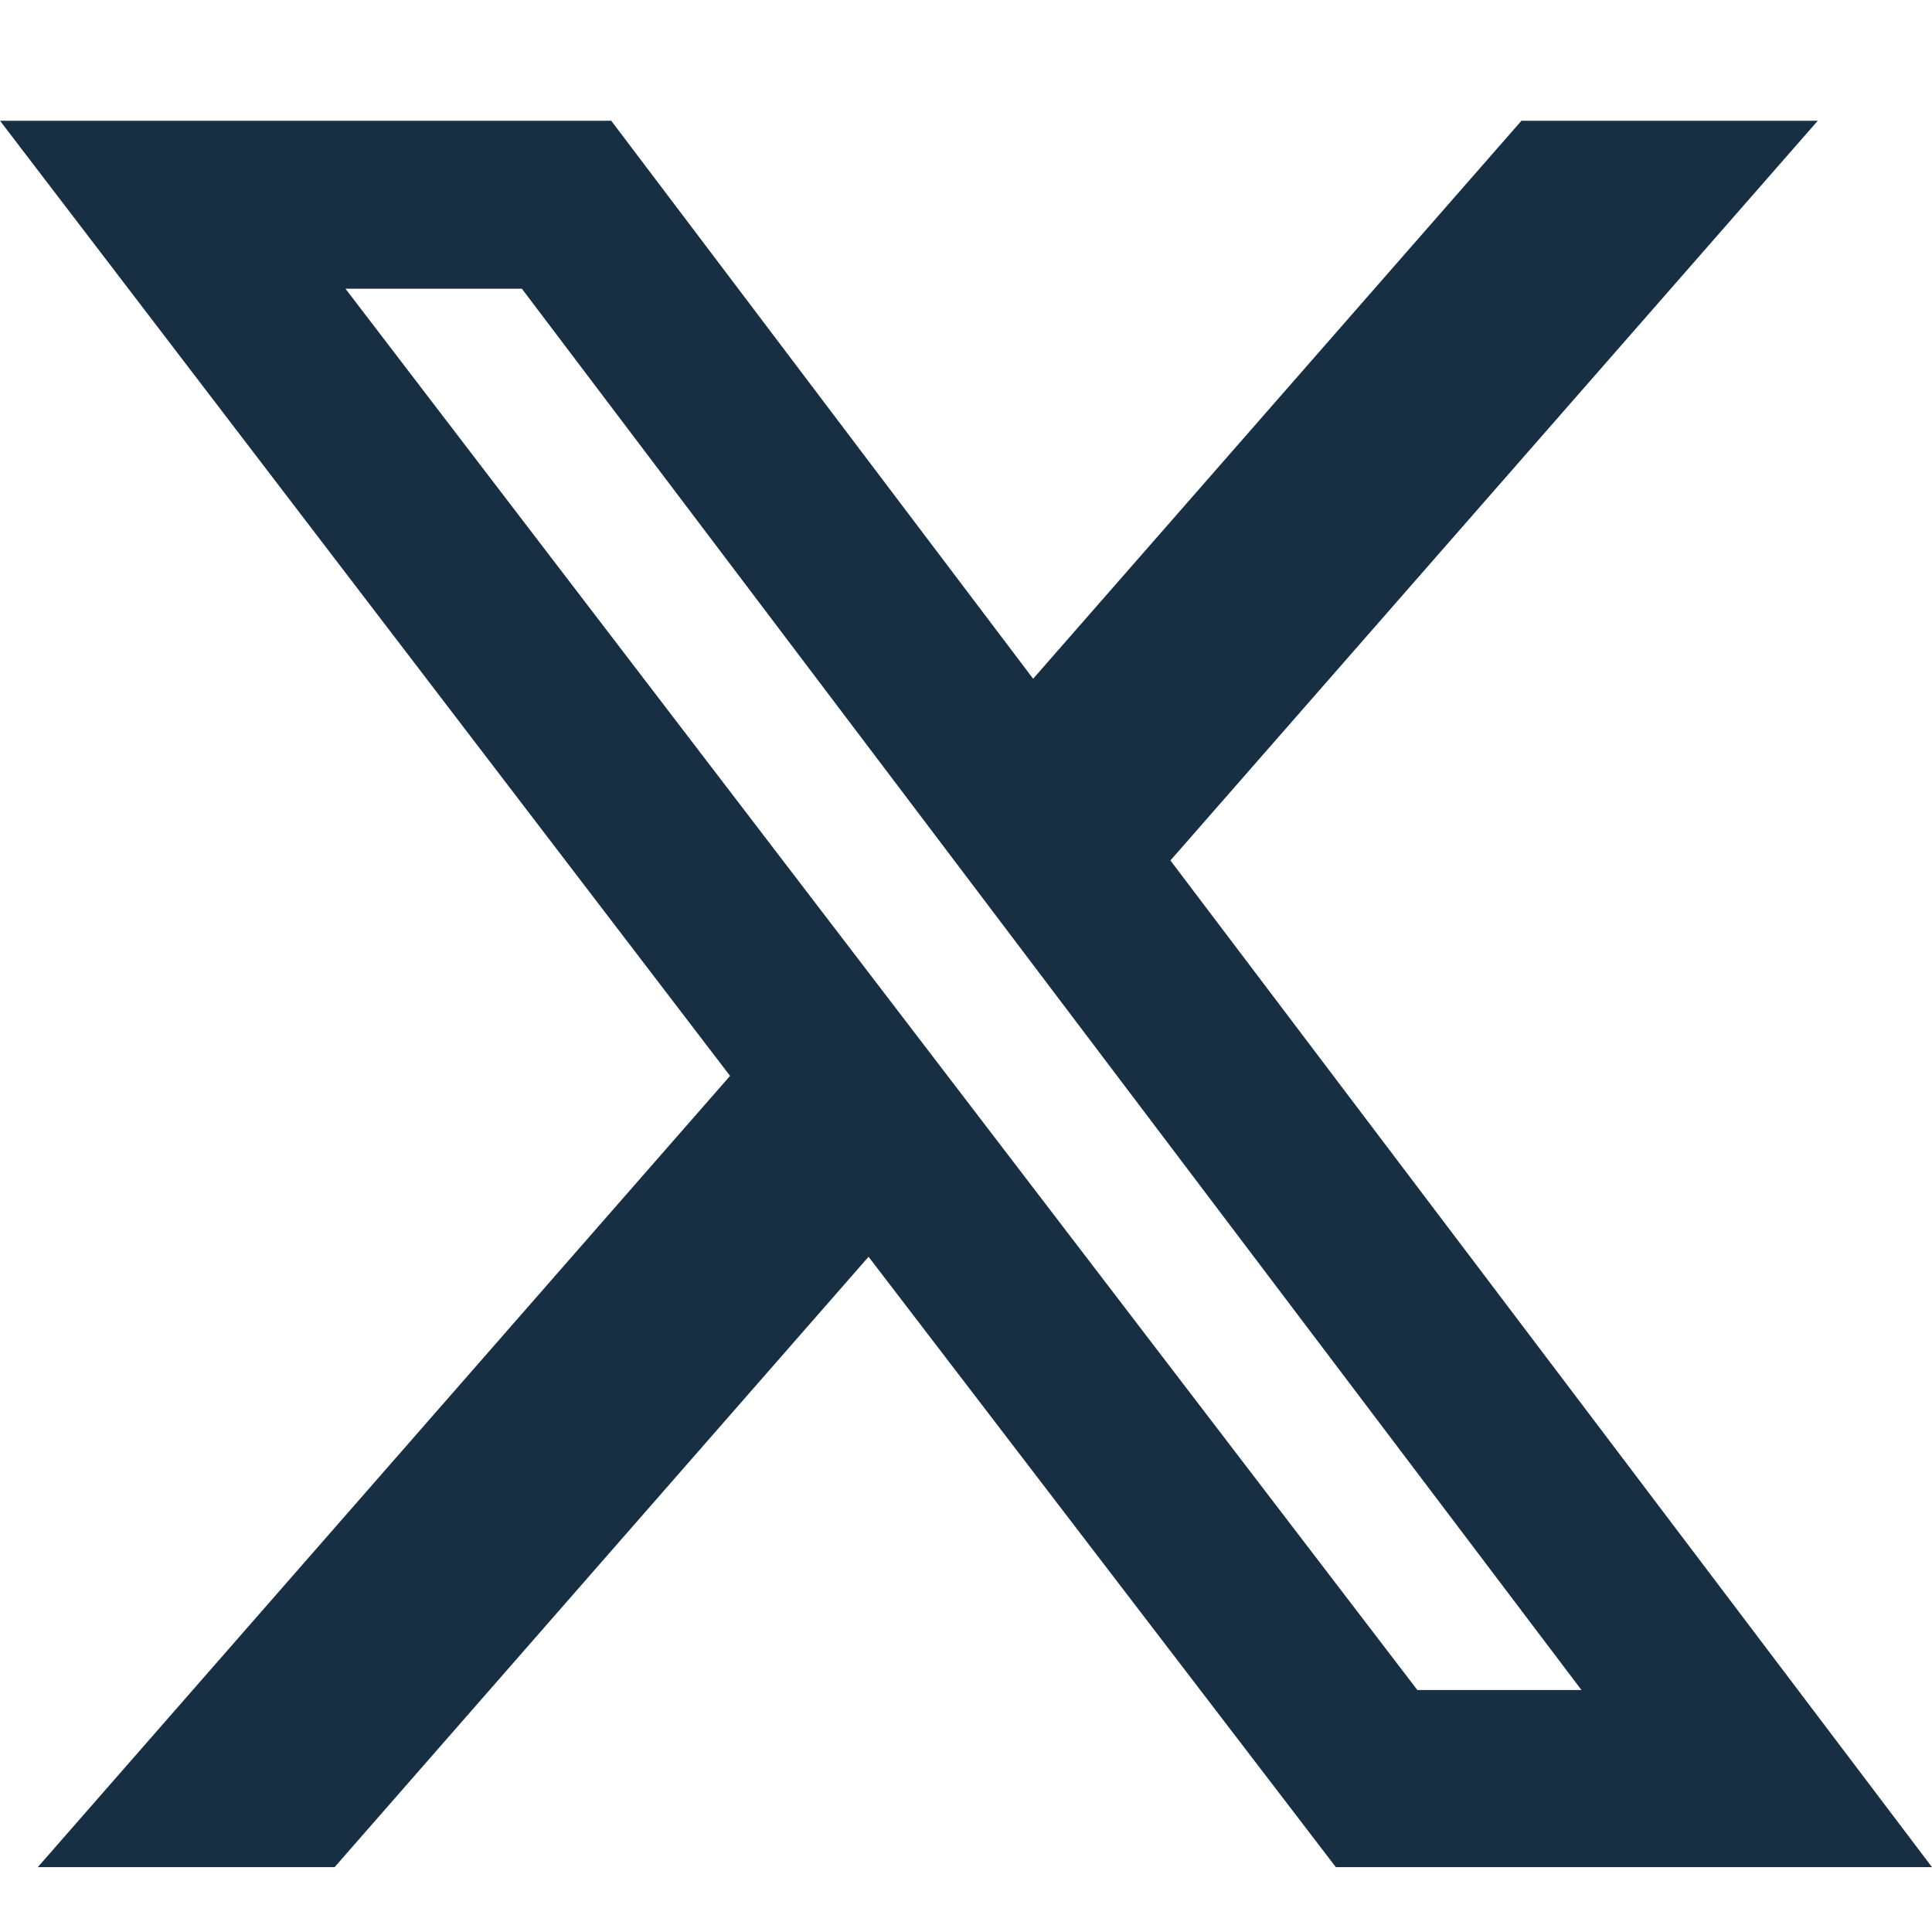 <svg width="16" height="16" viewBox="0 0 16 16" fill="none" xmlns="http://www.w3.org/2000/svg">
<path d="M12.6 1H15.054L9.693 7.126L16 15.463H11.063L7.193 10.408L2.771 15.463H0.313L6.046 8.91L0 1H5.062L8.556 5.621L12.6 1ZM11.738 13.996H13.097L4.322 2.391H2.861L11.738 13.996Z" fill="#182F43"/>
</svg>
